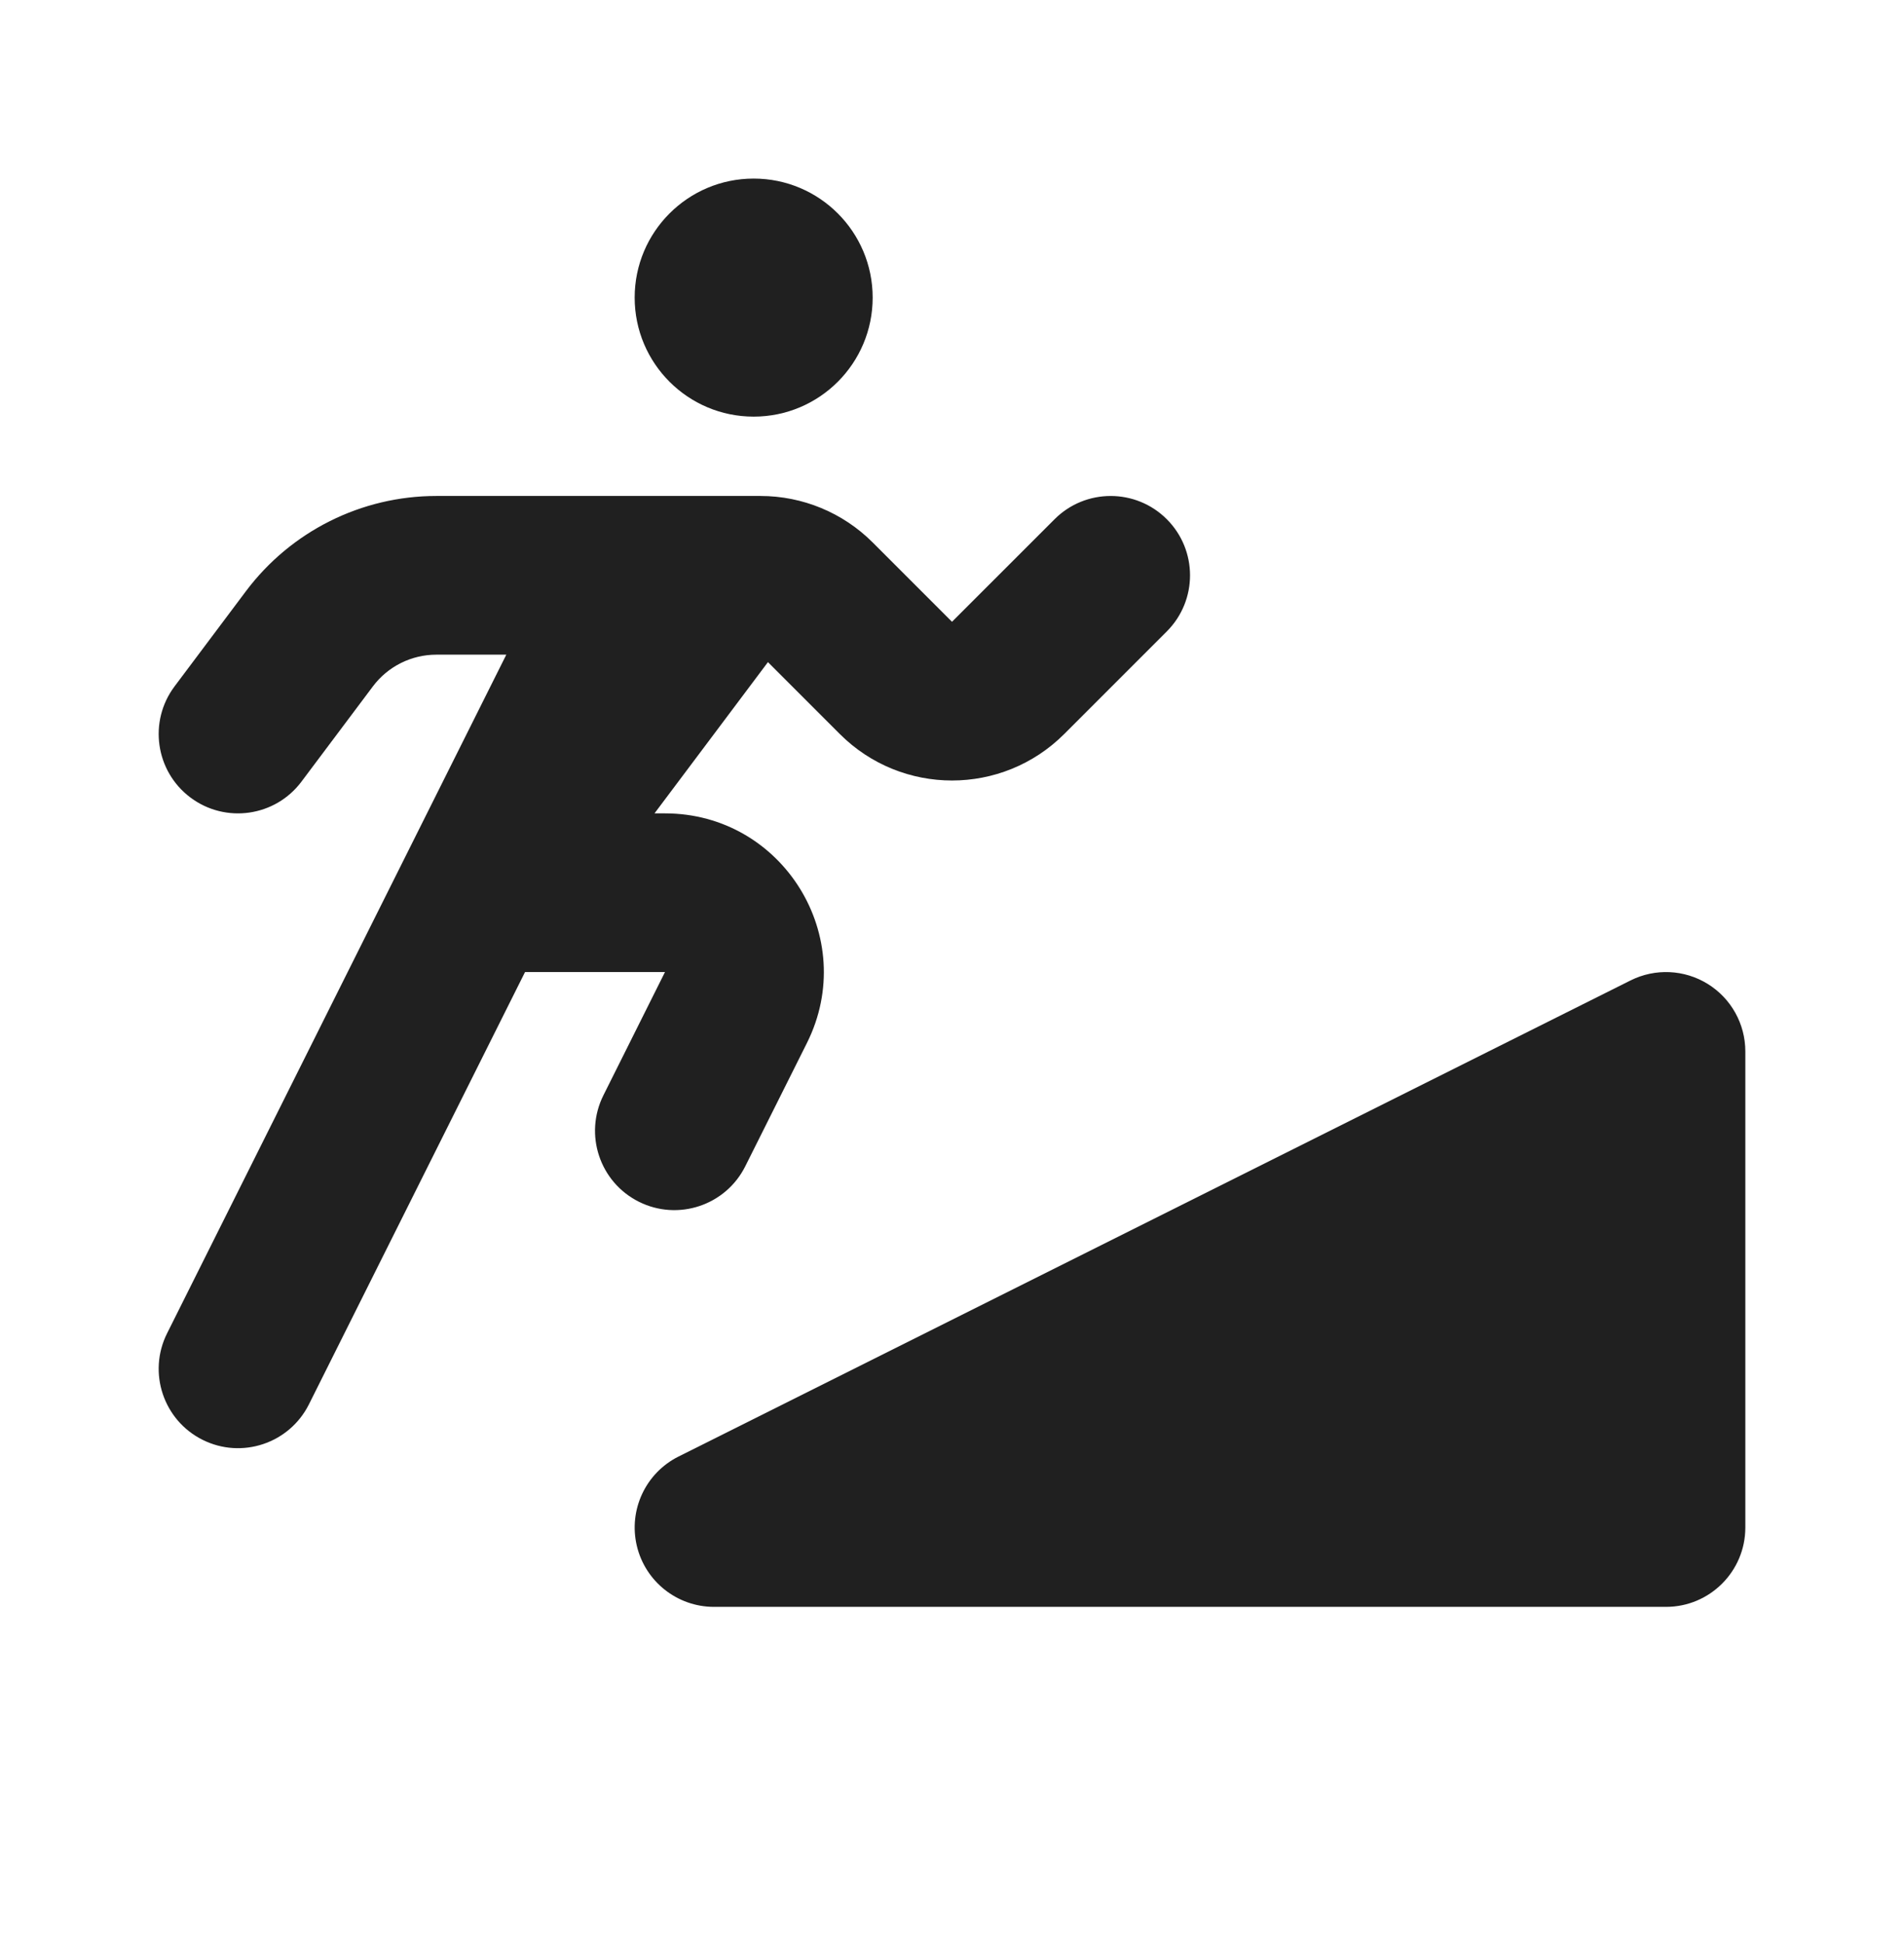 <svg width="48" height="49" viewBox="0 0 48 49" fill="none" xmlns="http://www.w3.org/2000/svg">
<path d="M19 10.501C20.657 10.501 22 9.158 22 7.501C22 5.844 20.657 4.501 19 4.501C17.344 4.501 16 5.844 16 7.501C16 9.158 17.344 10.501 19 10.501Z" fill="#202020"/>
<path d="M11 12.501C9.112 12.501 7.334 13.39 6.2 14.901L4.4 17.301C3.738 18.185 3.917 19.438 4.8 20.101C5.684 20.764 6.938 20.585 7.6 19.701L9.4 17.301C9.778 16.797 10.371 16.501 11 16.501H12.764L4.212 33.607C3.718 34.594 4.118 35.796 5.106 36.29C6.094 36.784 7.295 36.383 7.789 35.395L13.236 24.501H16.764L15.212 27.607C14.718 28.595 15.118 29.796 16.106 30.29C17.094 30.784 18.295 30.383 18.789 29.395L20.342 26.29C21.672 23.63 19.738 20.501 16.764 20.501H16.5L19.36 16.689L21.172 18.501C22.734 20.063 25.267 20.063 26.829 18.501L29.415 15.915C30.196 15.134 30.196 13.868 29.415 13.087C28.634 12.306 27.367 12.306 26.586 13.087L24 15.672L22 13.672C21.25 12.922 20.233 12.501 19.172 12.501H11Z" fill="#202020"/>
<path d="M44 26.501C44 25.808 43.641 25.164 43.052 24.8C42.462 24.435 41.726 24.402 41.106 24.712L17.106 36.712C16.276 37.127 15.841 38.058 16.054 38.961C16.267 39.863 17.073 40.501 18 40.501H42C43.105 40.501 44 39.605 44 38.501V26.501Z" fill="#202020"/>
</svg>

